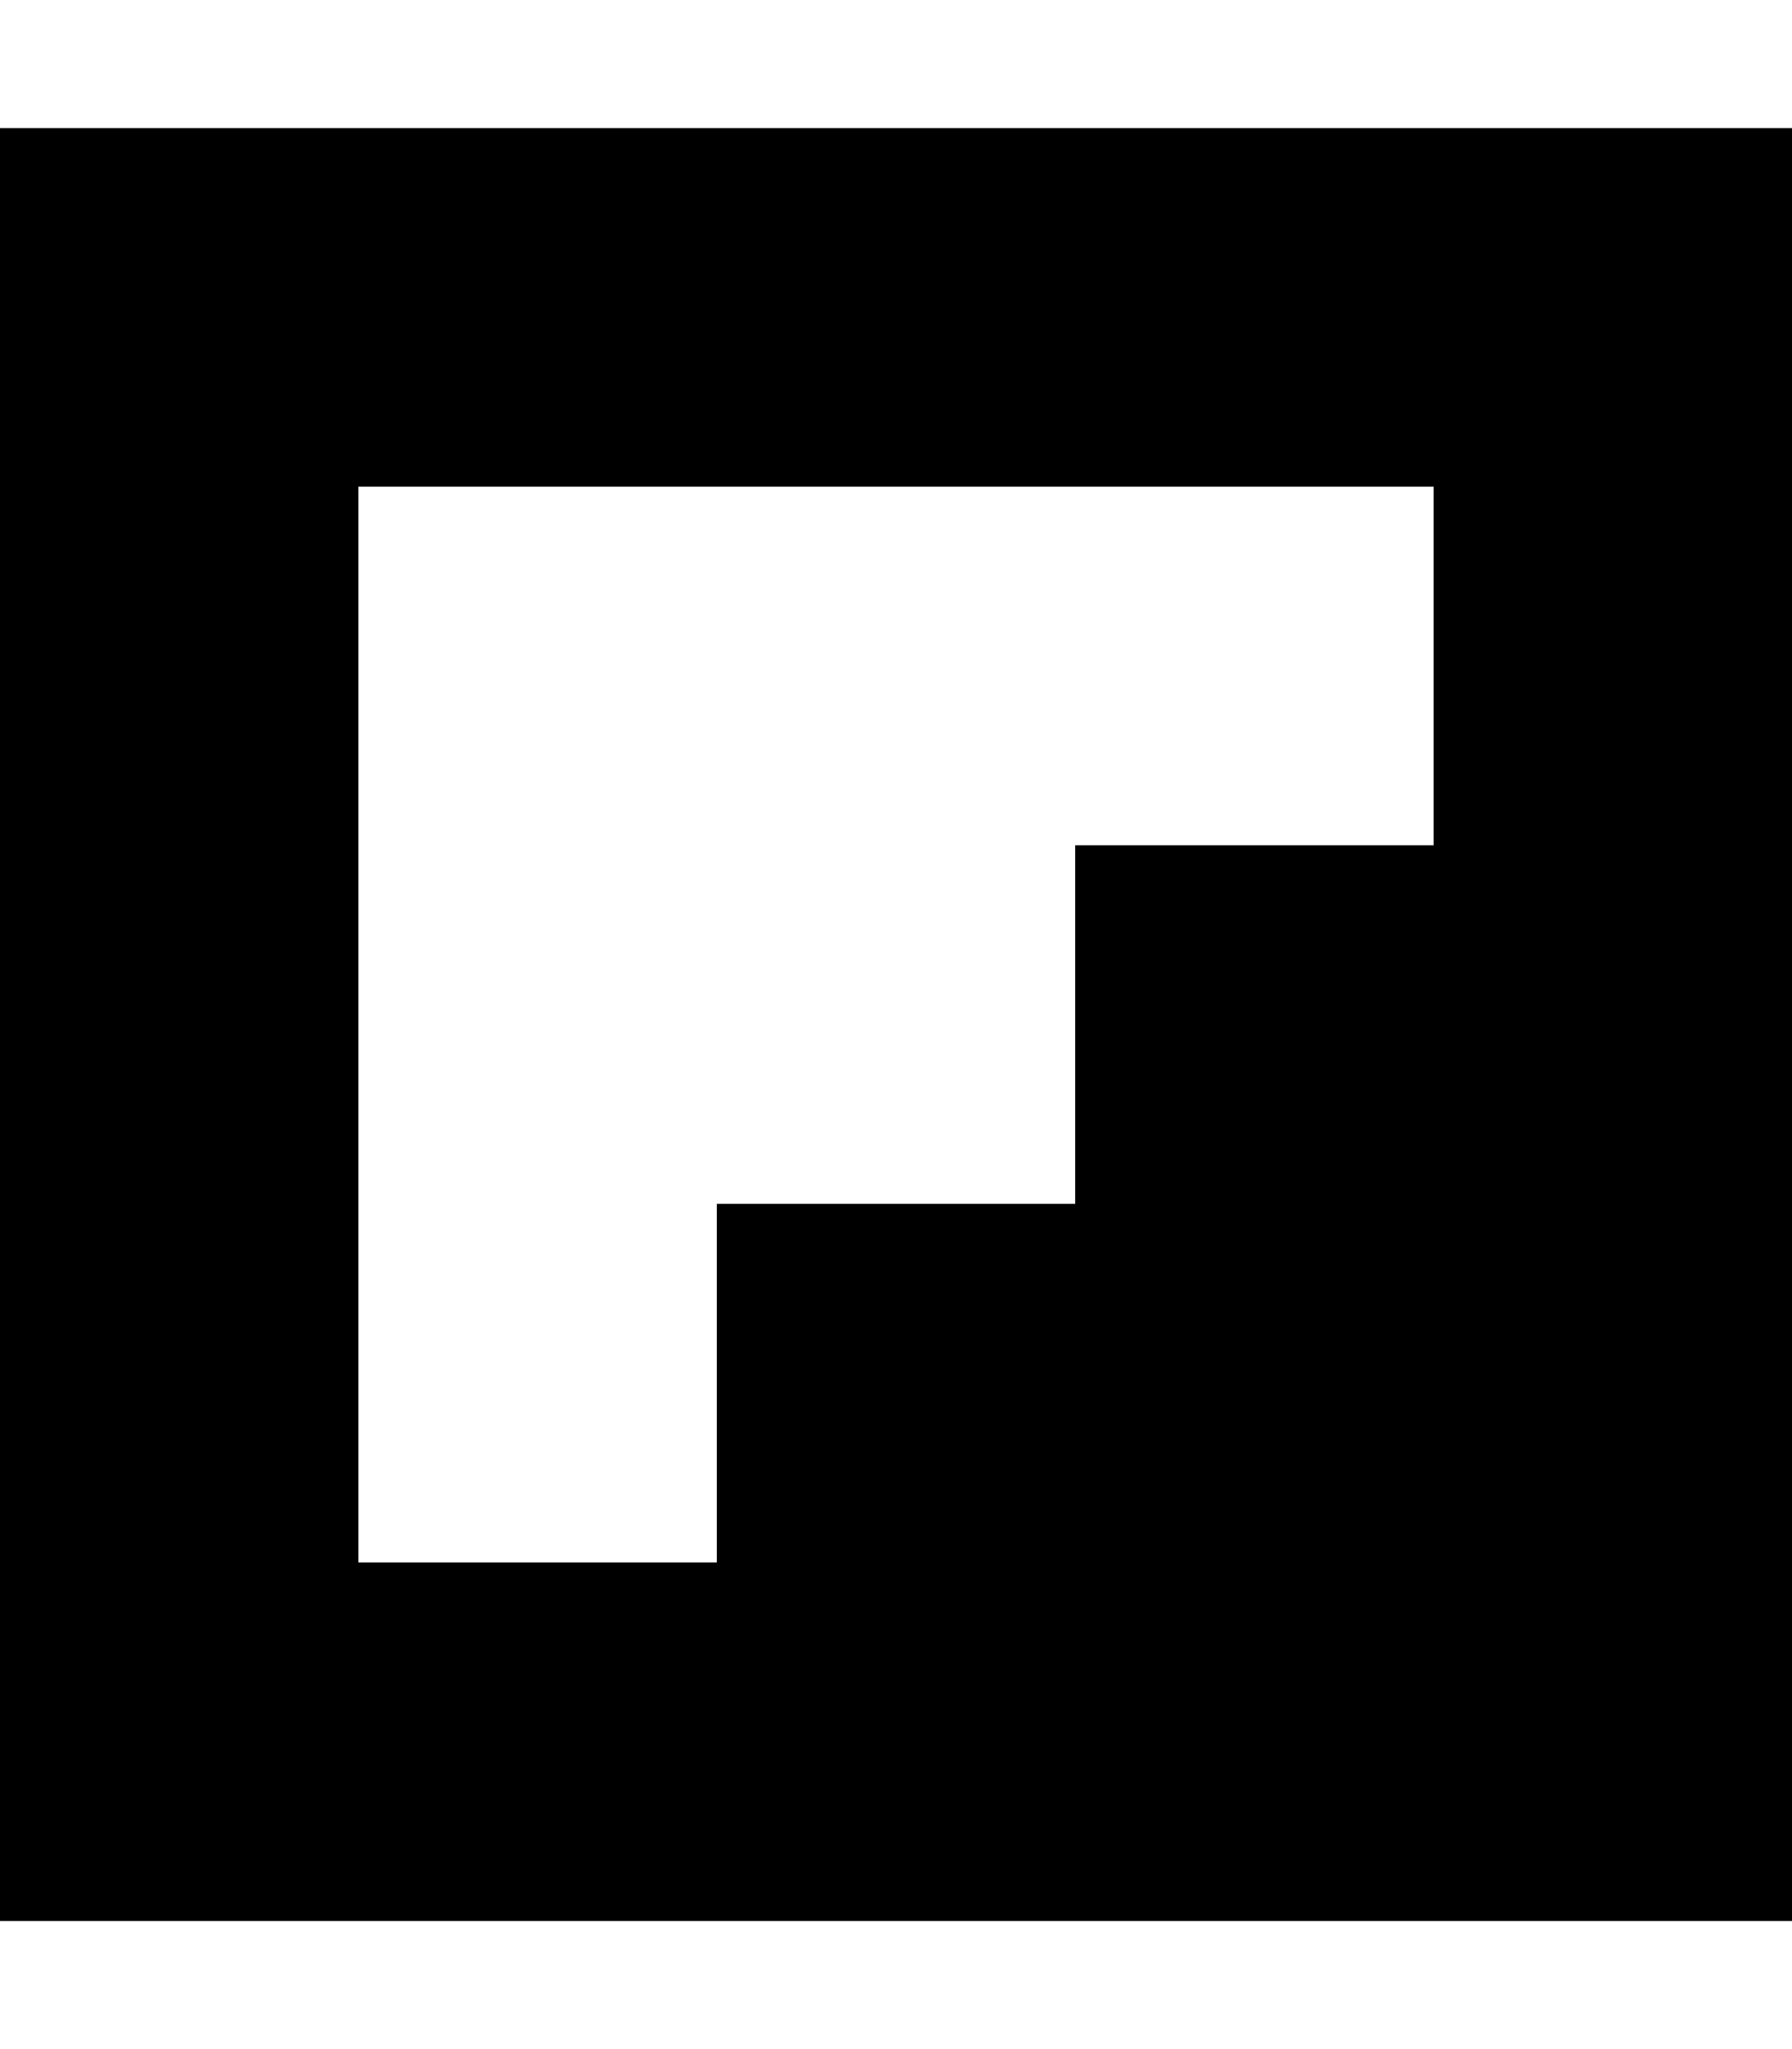 <svg xmlns="http://www.w3.org/2000/svg" viewBox="0 0 448 512"><!--! Font Awesome Free 6.2.1 by @fontawesome - https://fontawesome.com License - https://fontawesome.com/license/free (Icons: CC BY 4.0, Fonts: SIL OFL 1.1, Code: MIT License) Copyright 2022 Fonticons, Inc. --><path d="M0 32v448h448V32H0zm358.4 179.2h-89.6v89.6h-89.6v89.6H89.6V121.6h268.8v89.6z"/></svg>